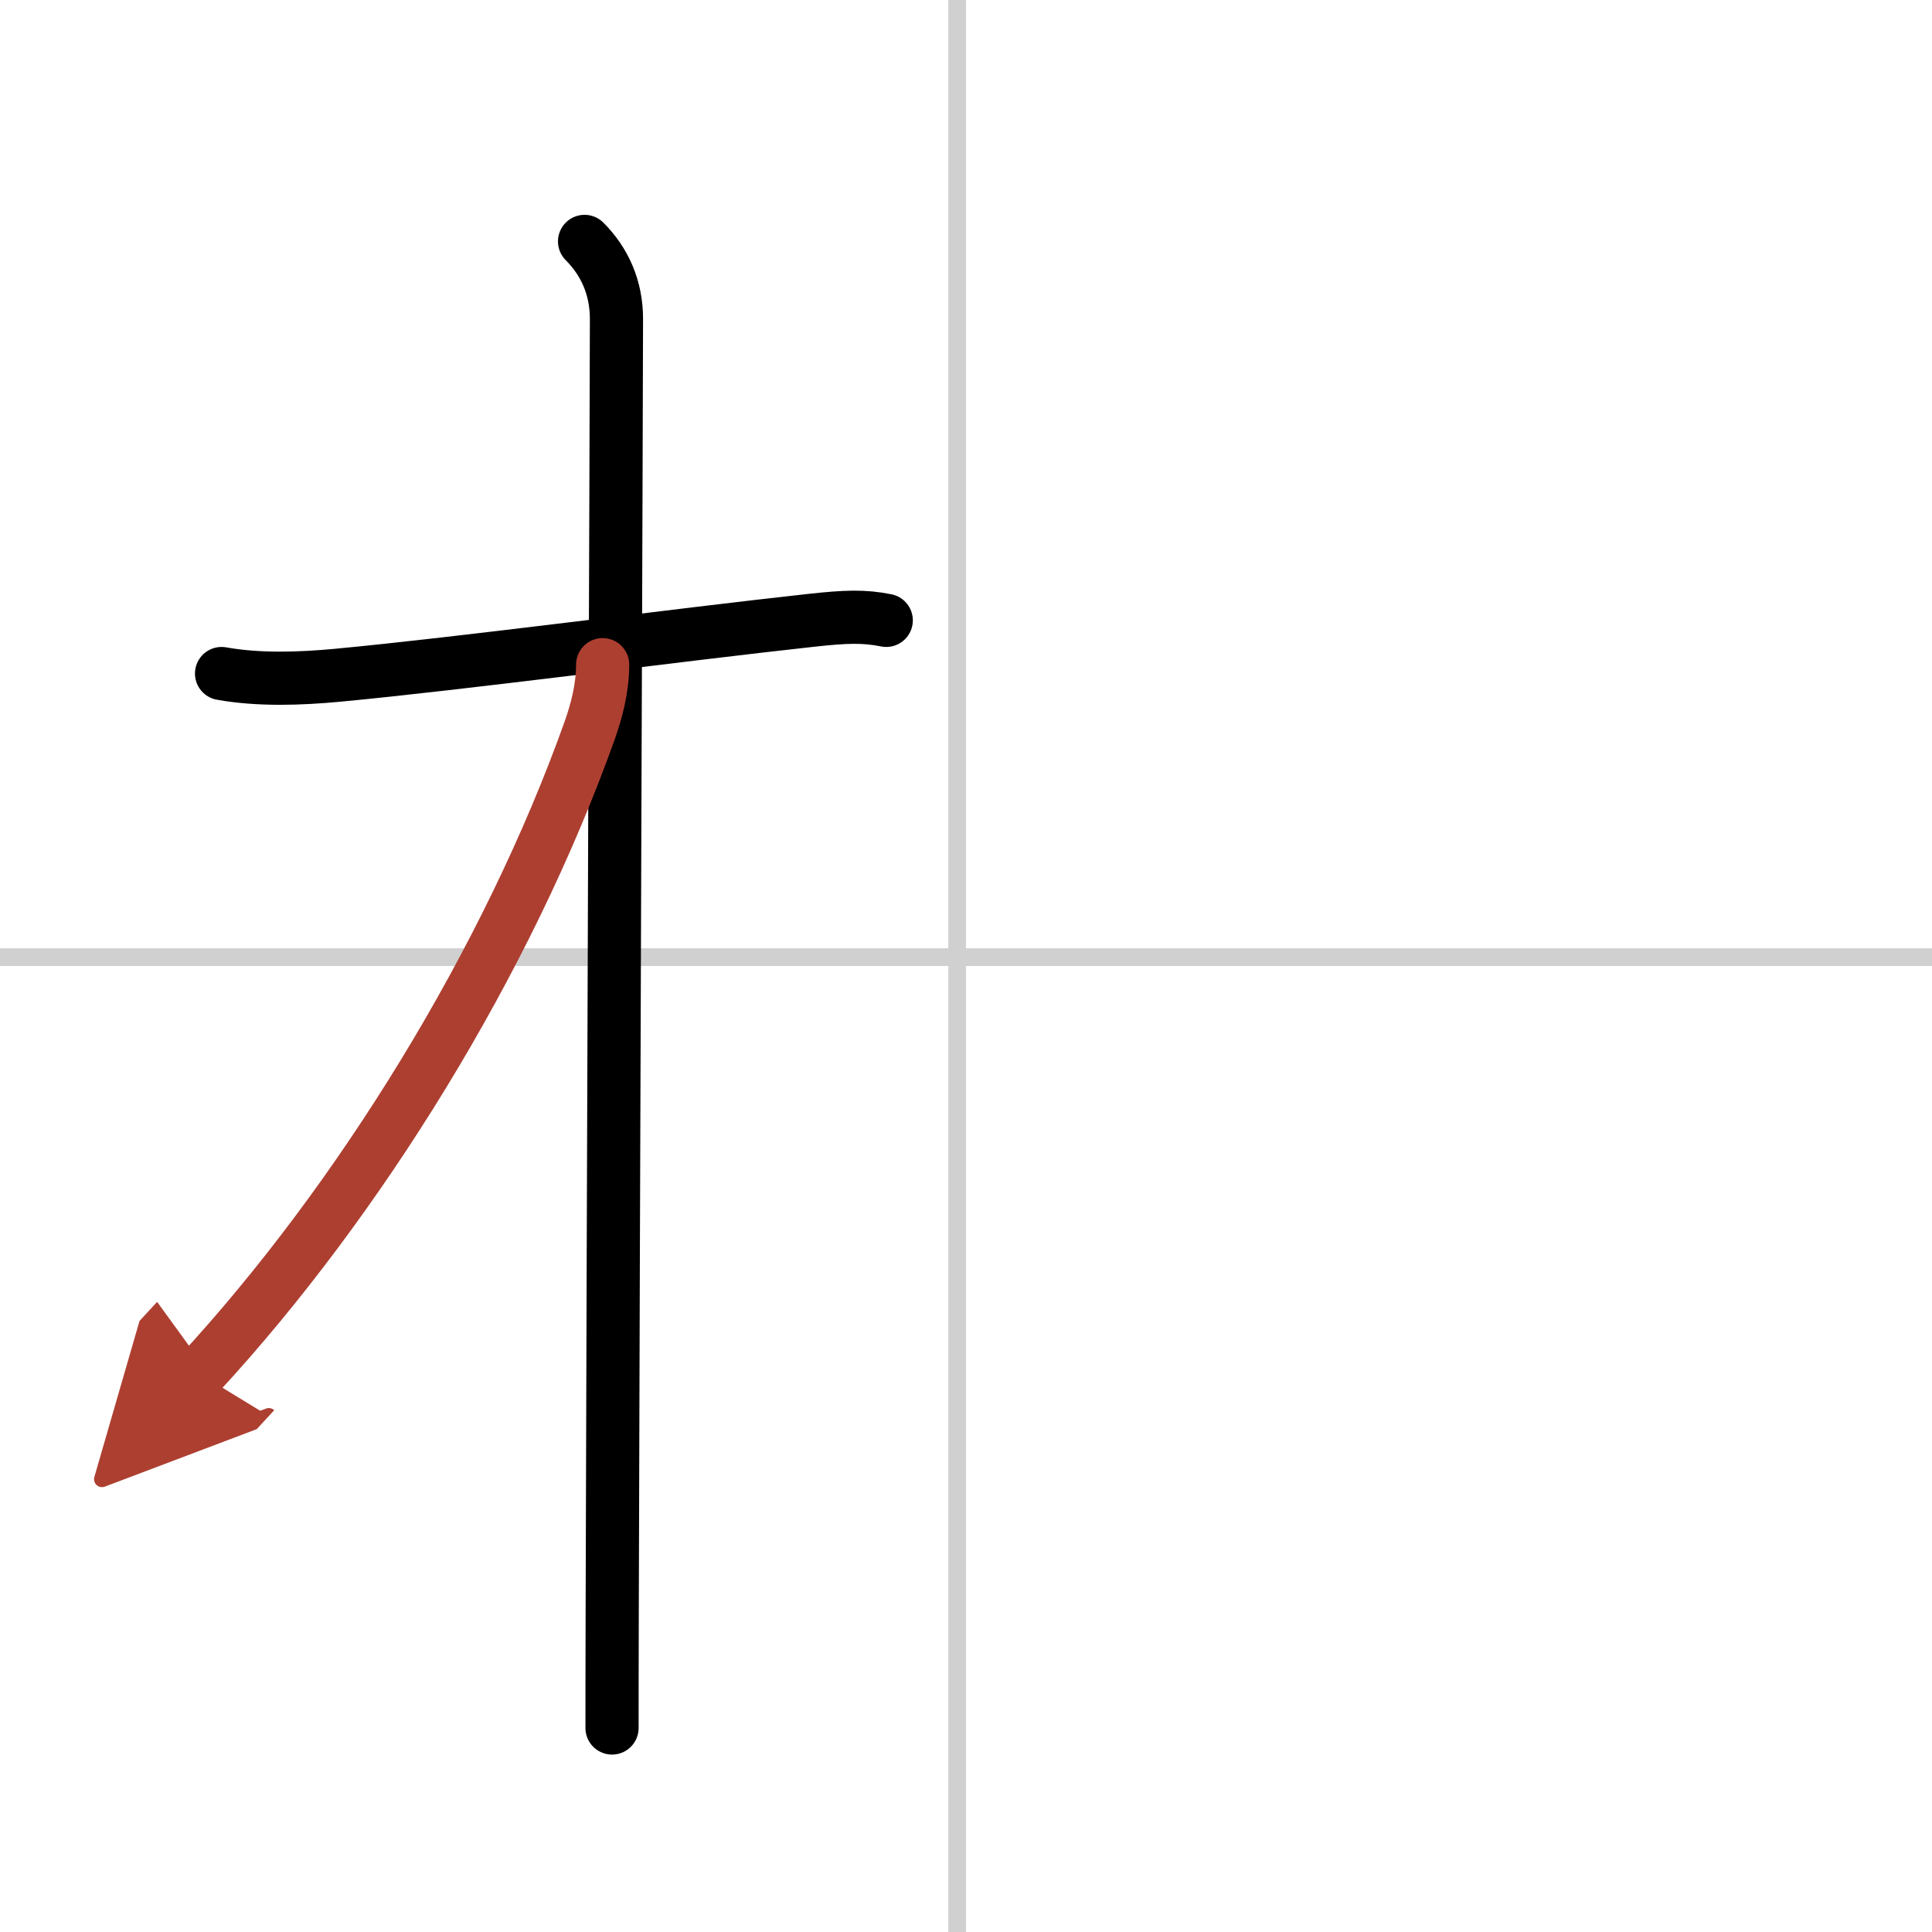 <svg width="400" height="400" viewBox="0 0 109 109" xmlns="http://www.w3.org/2000/svg"><defs><marker id="a" markerWidth="4" orient="auto" refX="1" refY="5" viewBox="0 0 10 10"><polyline points="0 0 10 5 0 10 1 5" fill="#ad3f31" stroke="#ad3f31"/></marker></defs><g fill="none" stroke="#000" stroke-linecap="round" stroke-linejoin="round" stroke-width="3"><rect width="100%" height="100%" fill="#fff" stroke="#fff"/><line x1="54" x2="54" y2="109" stroke="#d0d0d0" stroke-width="1"/><line x2="109" y1="54" y2="54" stroke="#d0d0d0" stroke-width="1"/><path d="m12.5 38c2.12 0.38 4.47 0.29 6.51 0.1 6.95-0.65 19.4-2.3 26.74-3.1 1.99-0.22 3-0.25 4.25 0"/><path d="m32.98 13.62c1.14 1.14 1.8 2.62 1.8 4.37 0 3.65-0.19 52.96-0.24 72.79-0.01 3.28-0.01 5.65-0.01 6.71"/><path d="m34 37.5c0 1.38-0.37 2.68-0.72 3.68-4.65 13.05-13.03 26.57-22.03 36.32" marker-end="url(#a)" stroke="#ad3f31"/></g></svg>
